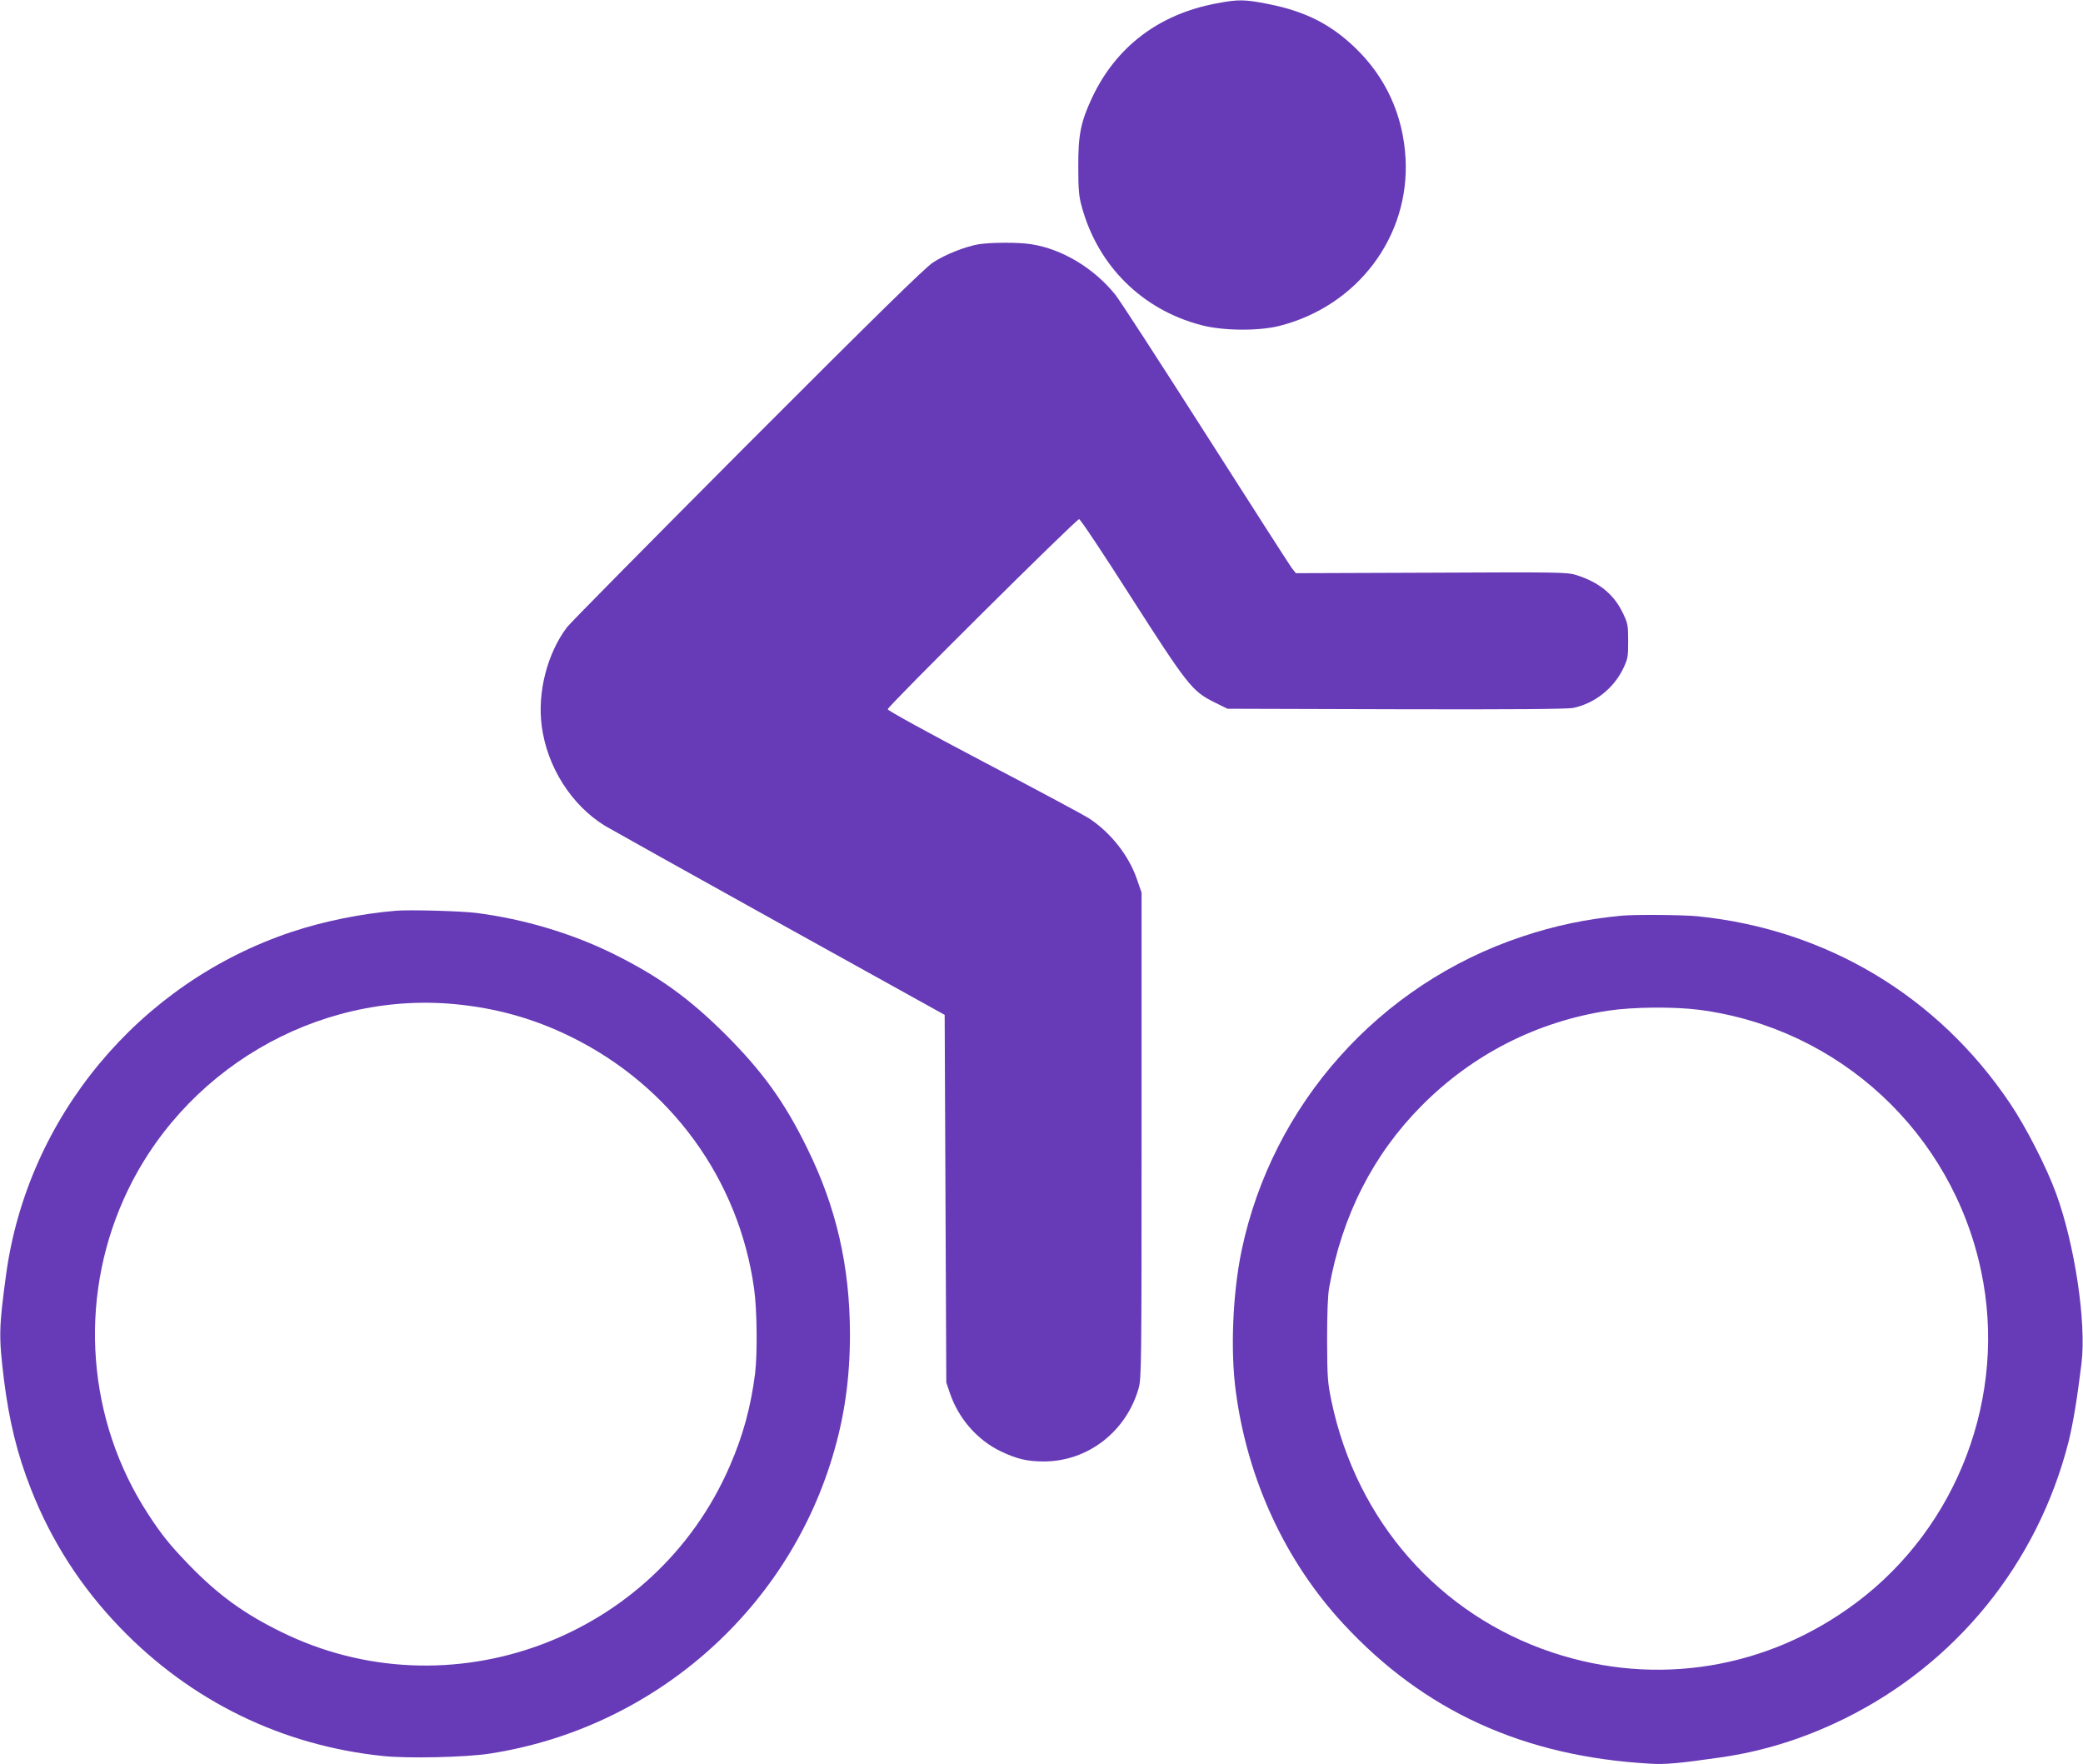 <?xml version="1.0" standalone="no"?>
<!DOCTYPE svg PUBLIC "-//W3C//DTD SVG 20010904//EN"
 "http://www.w3.org/TR/2001/REC-SVG-20010904/DTD/svg10.dtd">
<svg version="1.0" xmlns="http://www.w3.org/2000/svg"
 width="1280pt" height="1084pt" viewBox="0 0 1280 1084"
 preserveAspectRatio="xMidYMid meet">
<g transform="translate(0,1084) scale(0.1,-0.1)"
fill="#673ab7" stroke="none">
<path d="M7475 10819 c-354 -66 -618 -267 -765 -581 -69 -148 -85 -228 -84
-423 0 -142 4 -183 22 -247 99 -361 370 -630 731 -725 132 -36 353 -38 481 -6
481 121 804 549 777 1031 -15 265 -121 497 -309 678 -152 146 -307 224 -533
269 -147 29 -185 30 -320 4z"/>
<path d="M6013 9339 c-81 -14 -206 -63 -280 -112 -50 -33 -346 -323 -1140
-1118 -589 -591 -1088 -1096 -1108 -1122 -122 -161 -184 -401 -156 -609 33
-250 182 -485 388 -612 32 -19 515 -289 1073 -599 l1015 -563 5 -1130 5 -1129
22 -65 c54 -158 169 -289 315 -359 97 -46 161 -61 262 -61 270 0 507 183 583
450 17 62 18 140 18 1555 l0 1490 -28 81 c-49 145 -161 288 -297 377 -30 19
-320 175 -645 345 -346 182 -590 316 -590 324 0 18 1158 1168 1176 1168 8 0
151 -215 318 -477 347 -542 377 -580 509 -646 l85 -42 1036 -3 c715 -2 1052 1
1088 8 130 27 246 118 305 237 31 64 33 74 33 173 0 97 -2 110 -32 172 -55
116 -147 191 -288 235 -57 17 -108 18 -891 14 l-831 -3 -26 33 c-14 19 -253
392 -532 829 -279 437 -527 820 -552 850 -132 163 -325 279 -514 309 -75 13
-252 12 -326 0z"/>
<path d="M2435 5244 c-216 -18 -447 -65 -642 -130 -937 -312 -1625 -1138
-1756 -2109 -44 -325 -45 -376 -13 -640 32 -257 82 -461 166 -674 126 -321
308 -603 547 -851 436 -453 996 -726 1617 -790 151 -16 512 -8 656 15 993 153
1815 864 2104 1819 75 247 109 484 109 761 -1 414 -84 778 -263 1140 -138 282
-272 468 -499 696 -228 227 -413 360 -696 500 -252 124 -547 212 -835 249 -91
12 -413 21 -495 14z m360 -574 c255 -24 486 -89 712 -200 615 -302 1034 -877
1127 -1549 18 -129 21 -396 6 -521 -26 -203 -73 -379 -155 -567 -460 -1064
-1725 -1531 -2760 -1019 -228 112 -387 228 -565 412 -116 120 -169 186 -252
314 -372 573 -428 1304 -148 1931 352 790 1183 1279 2035 1199z"/>
<path d="M9970 5214 c-222 -21 -410 -60 -617 -129 -877 -292 -1536 -1030
-1724 -1932 -54 -261 -69 -611 -35 -863 72 -542 305 -1044 661 -1428 496 -536
1108 -815 1885 -859 95 -6 176 2 430 38 266 38 515 116 765 239 687 339 1186
955 1376 1700 27 109 53 262 80 485 30 251 -42 729 -156 1041 -58 160 -187
412 -284 555 -443 659 -1129 1069 -1920 1149 -94 9 -376 11 -461 4z m473 -579
c859 -113 1552 -755 1731 -1605 162 -765 -142 -1571 -769 -2039 -543 -406
-1225 -518 -1865 -305 -695 231 -1201 805 -1357 1539 -25 122 -27 146 -28 380
0 167 4 275 13 325 79 440 270 816 567 1115 314 317 710 518 1148 585 154 23
404 25 560 5z"/>
</g>
</svg>

